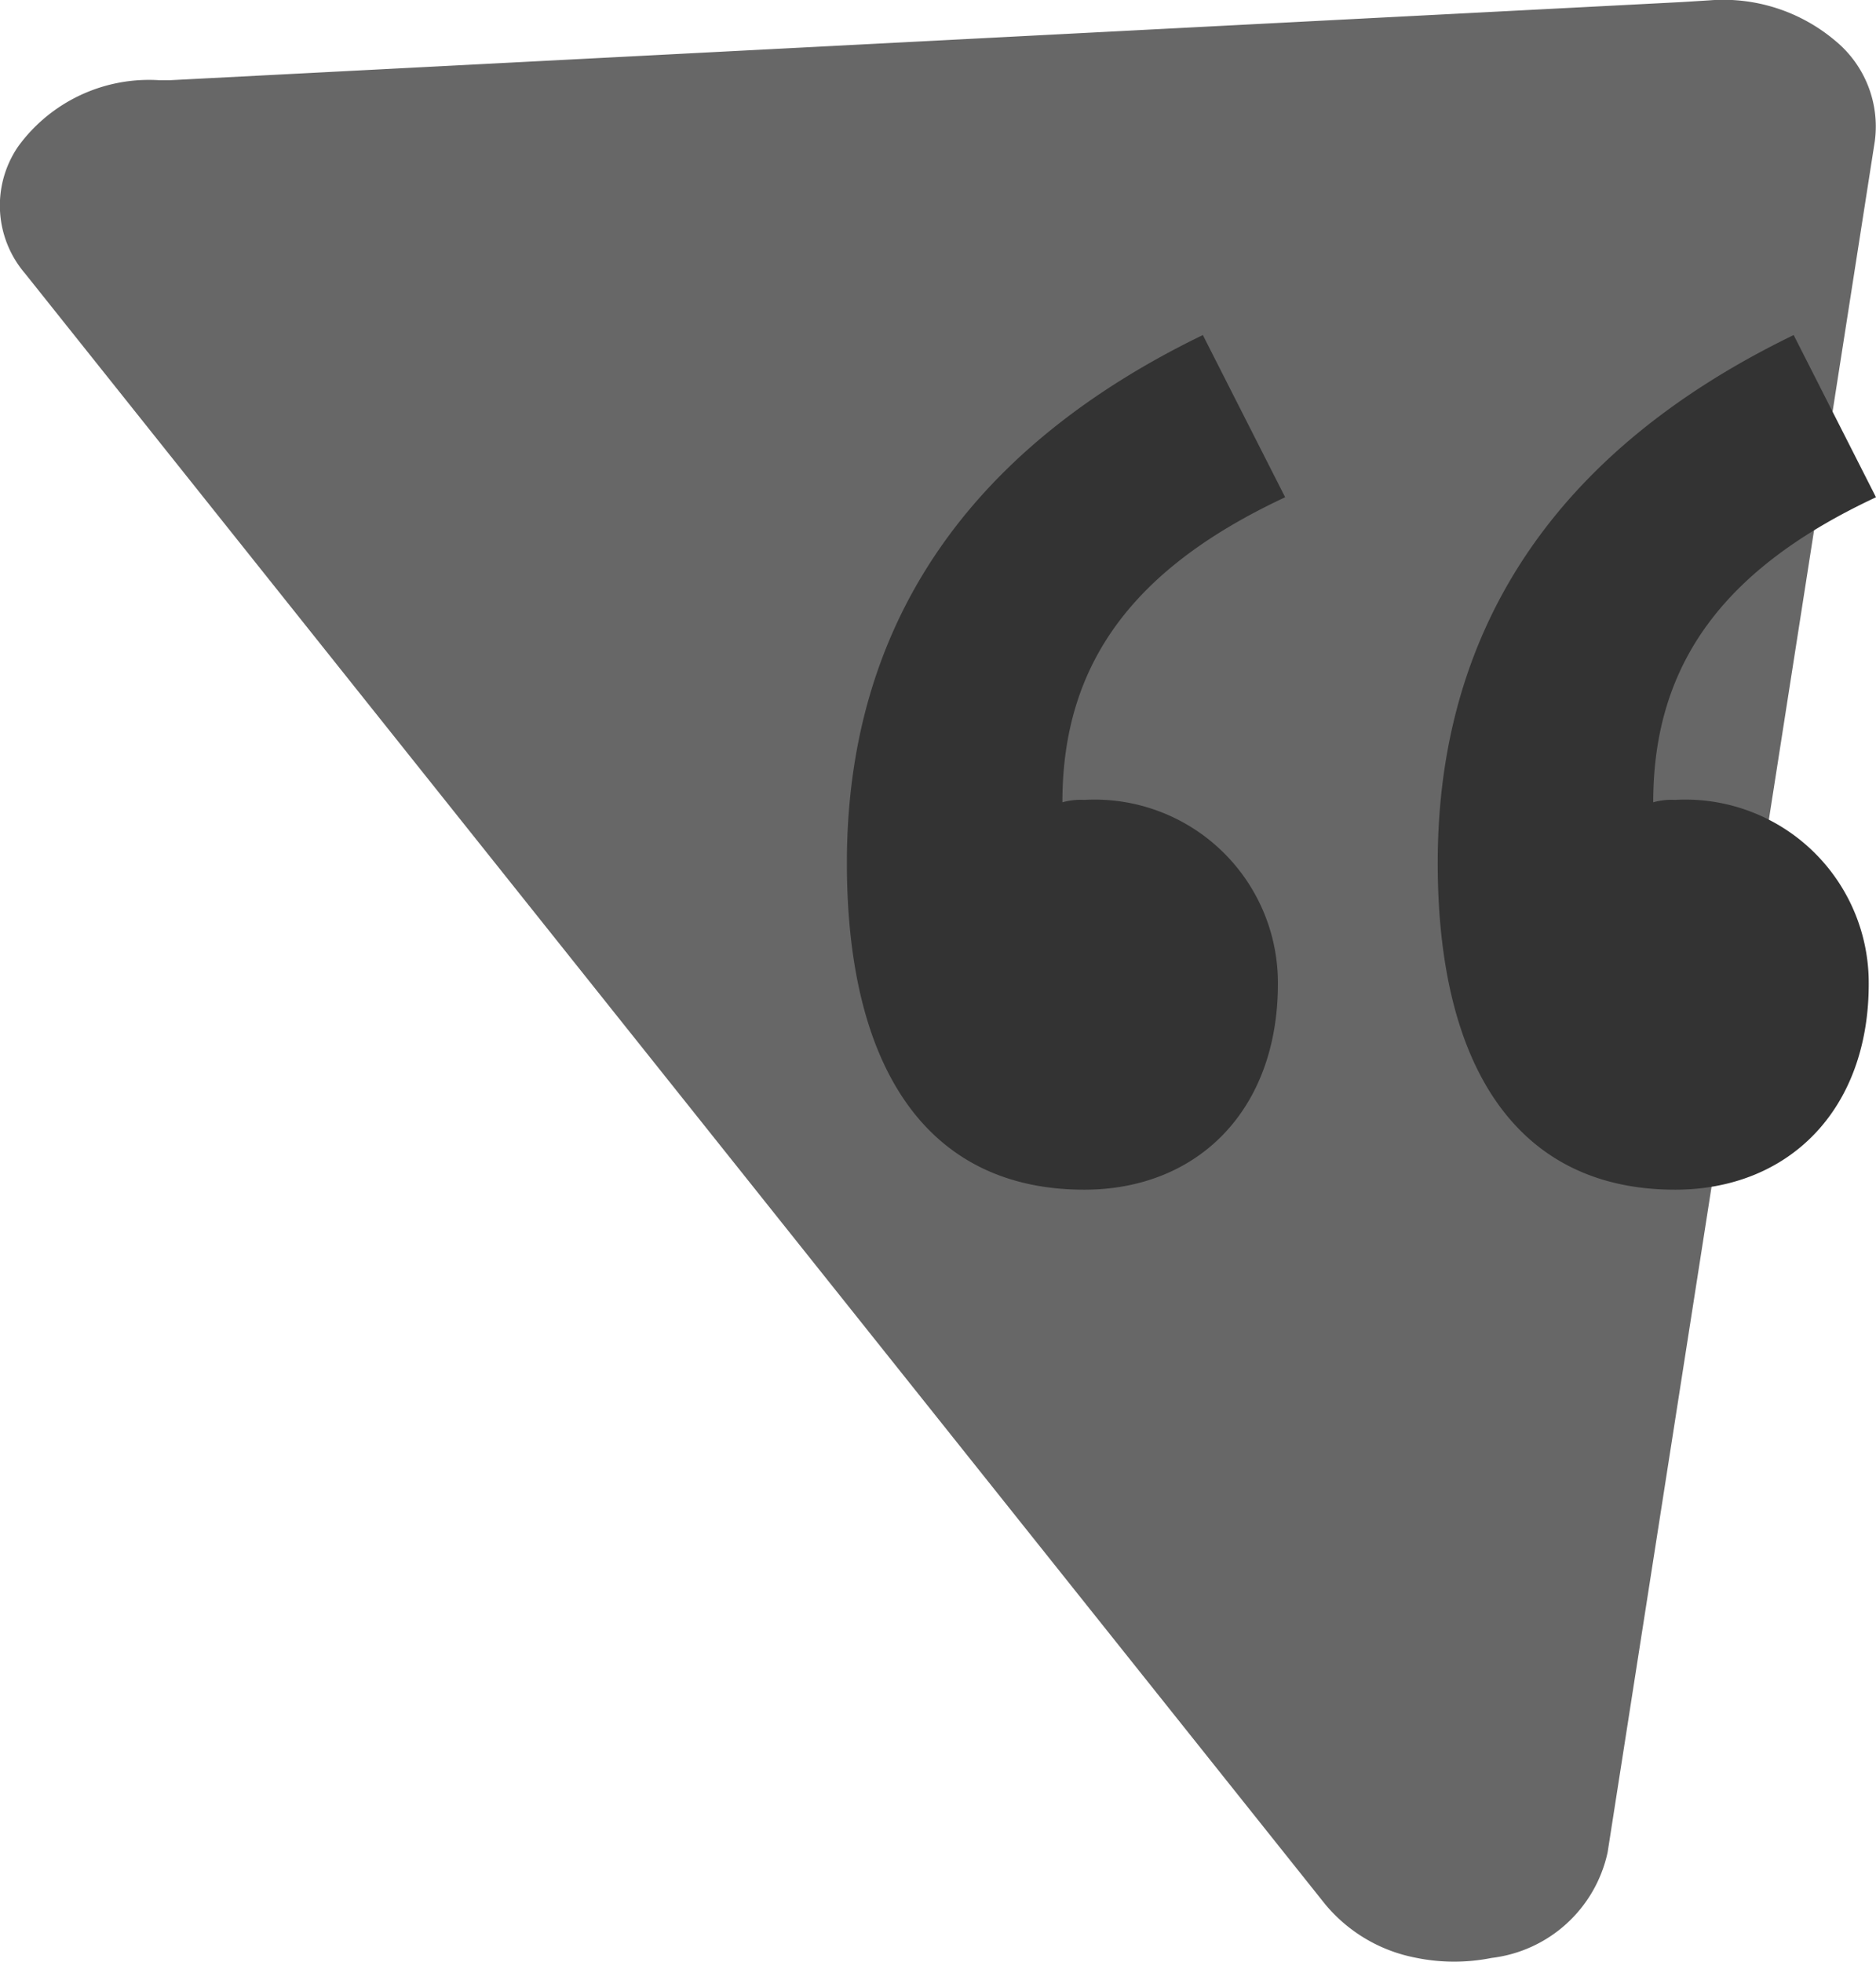 <svg xmlns="http://www.w3.org/2000/svg" width="54.232" height="56.721" viewBox="0 0 54.232 56.721">
  <g id="Grupo_1659" data-name="Grupo 1659" transform="translate(-341.884 -2299.823)">
    <path id="Caminho_797" data-name="Caminho 797" d="M202.923,150.734,195.2,200.2a3.905,3.905,0,0,1-3.359,3.057,5.493,5.493,0,0,1-2.2-.009,4.5,4.5,0,0,1-2.608-1.546l-37.584-47.149a3.018,3.018,0,0,1-.193-3.678,4.677,4.677,0,0,1,4.071-1.909c.105,0,.21,0,.315,0l43.715-2.26.786-.049a5.014,5.014,0,0,1,3.644,1.174A3.207,3.207,0,0,1,202.923,150.734Z" transform="translate(193.158 2153.176)" fill="#676767"/>
    <path id="Caminho_798" data-name="Caminho 798" d="M10.64,49.04c3.29,0,5.6-2.31,5.6-5.95a5.3,5.3,0,0,0-5.6-5.32,1.938,1.938,0,0,0-.63.07c0-4.06,2.1-6.79,6.44-8.82l-2.38-4.69C7.14,27.69,3.78,32.87,3.78,39.59,3.78,45.61,6.16,49.04,10.64,49.04Zm17.08,0c3.29,0,5.6-2.31,5.6-5.95a5.3,5.3,0,0,0-5.6-5.32,1.938,1.938,0,0,0-.63.07c0-4.06,2.1-6.79,6.44-8.82l-2.38-4.69c-6.93,3.36-10.29,8.54-10.29,15.26C20.86,45.61,23.24,49.04,27.72,49.04Z" transform="translate(362.586 2285.18)" fill="#333"/>
  </g>
</svg>
